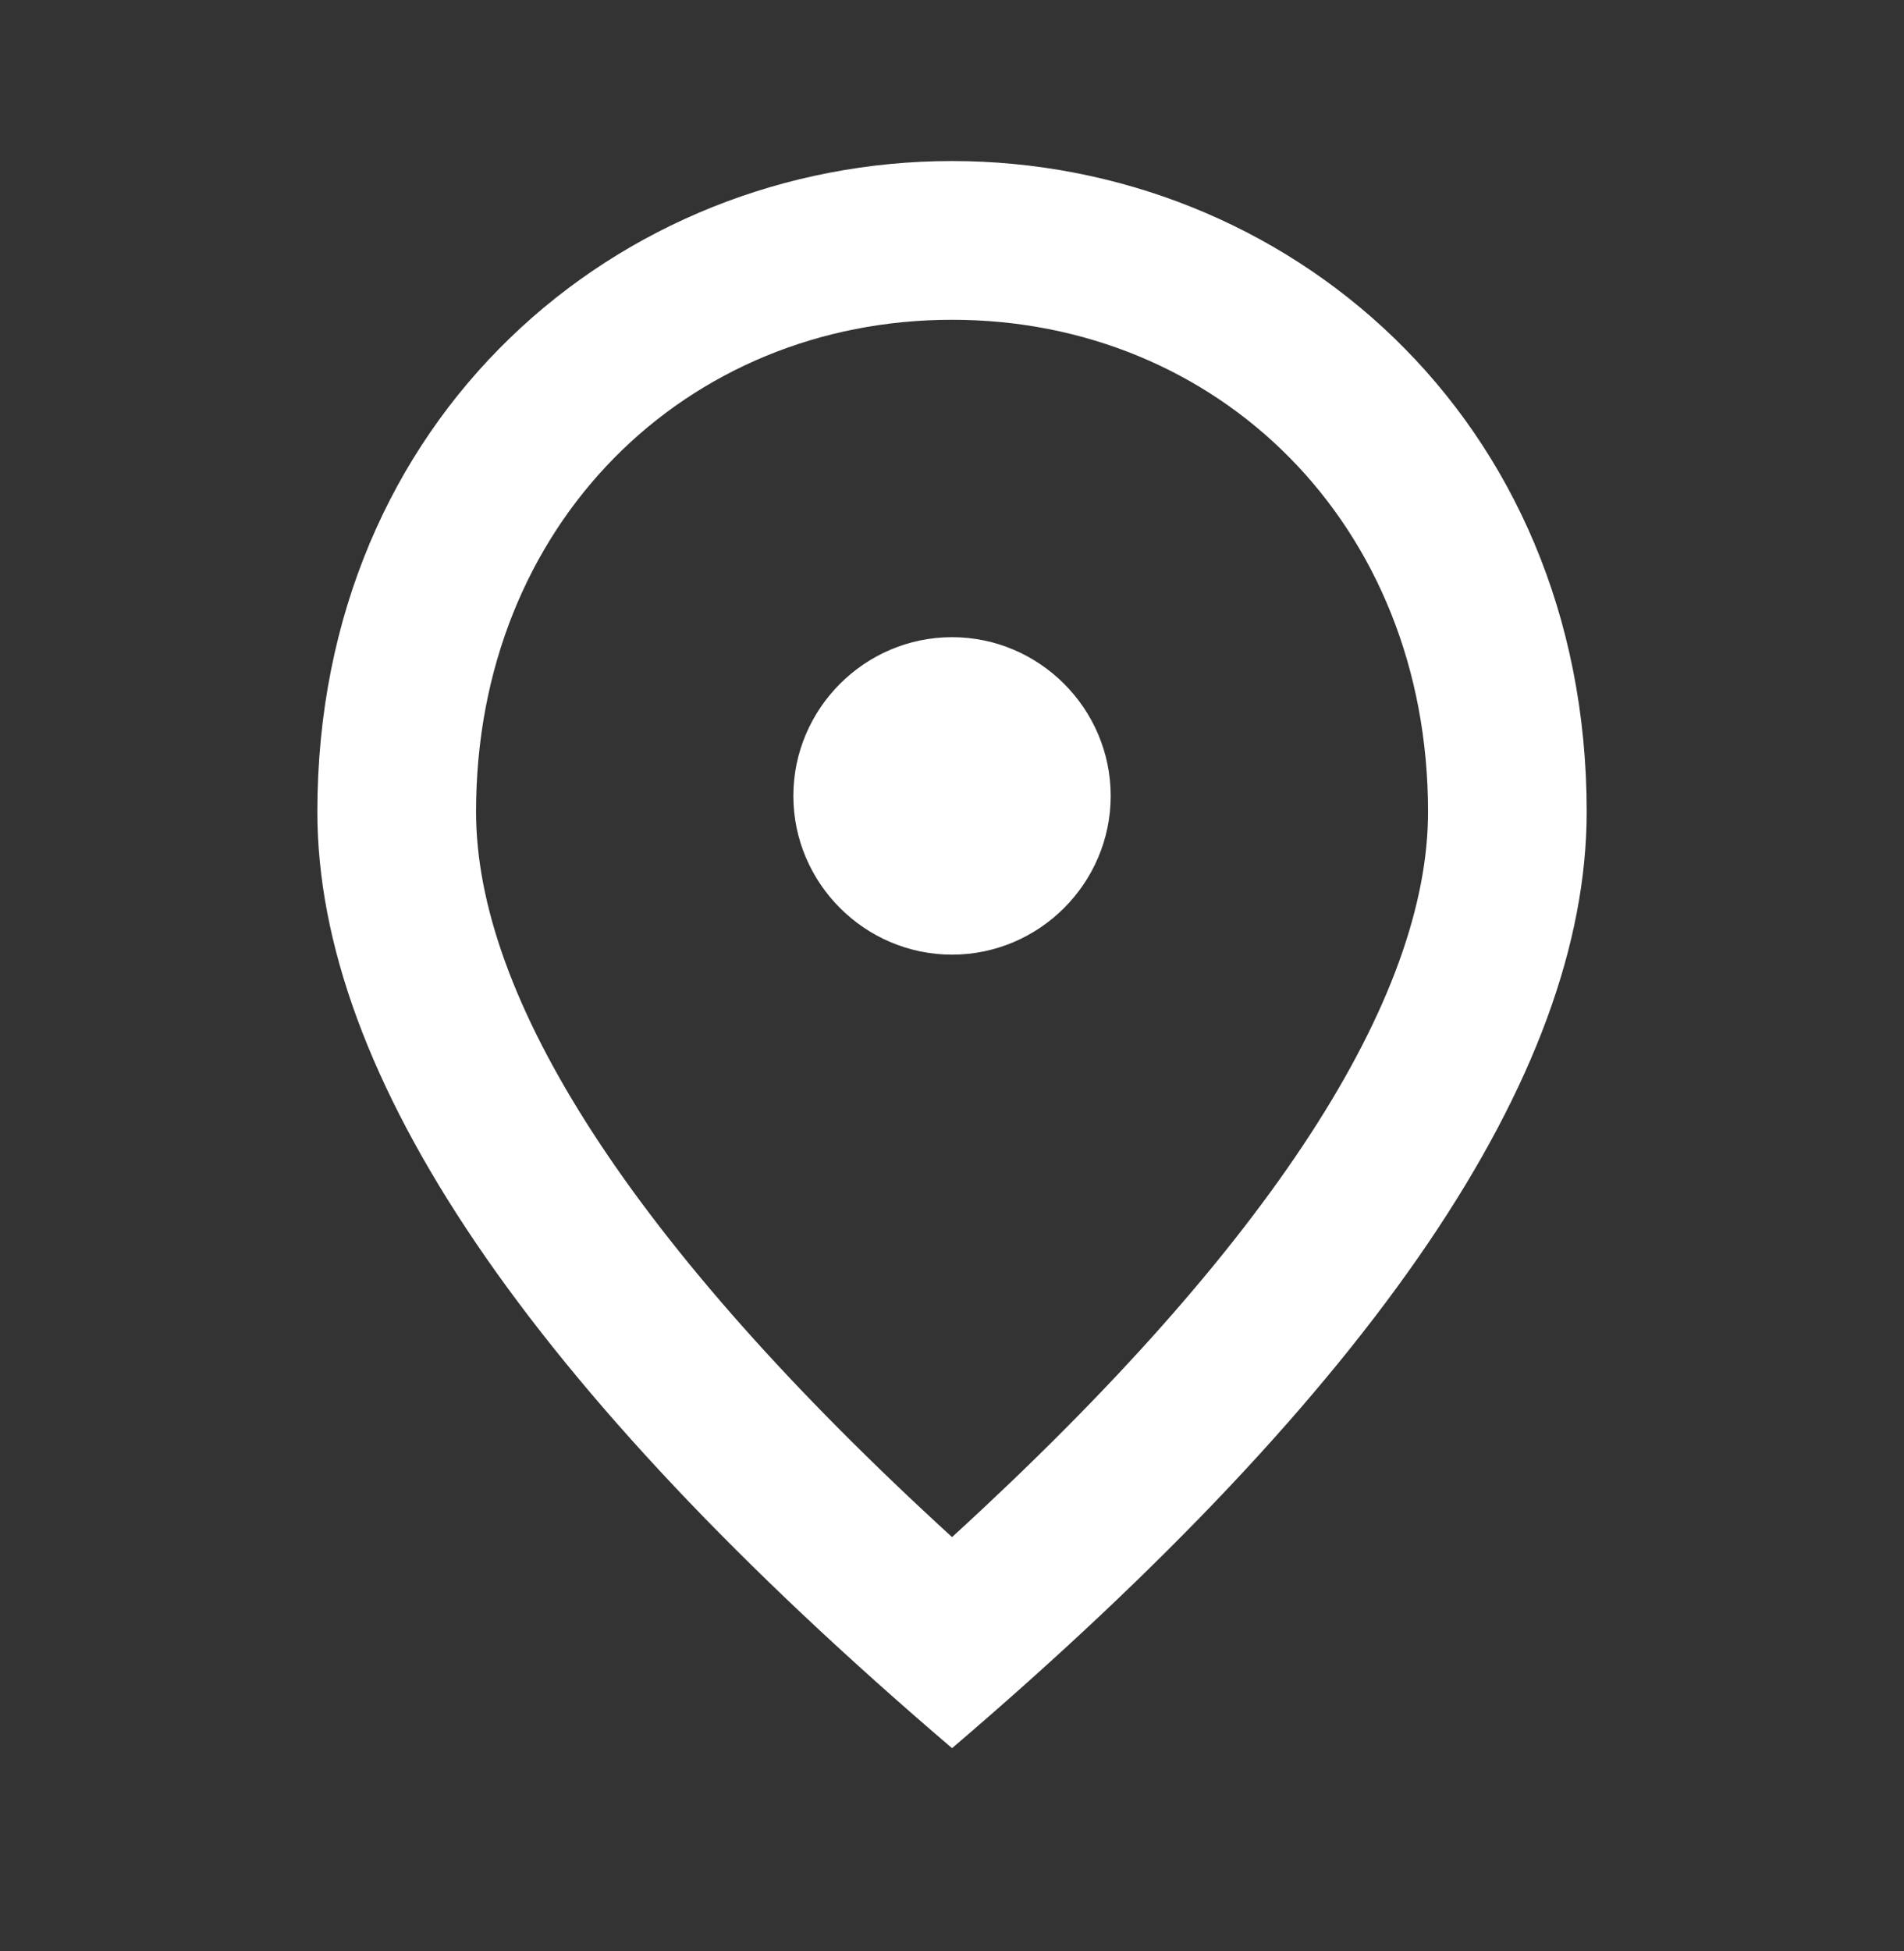 <svg width="41" height="42" viewBox="0 0 41 42" fill="none" xmlns="http://www.w3.org/2000/svg">
<rect x="0" y="0" width="41" height="42" fill="#333333" stroke="none"/>
<path d="M20.501 20.551C18.622 20.551 17.084 19.013 17.084 17.134C17.084 15.255 18.622 13.717 20.501 13.717C22.38 13.717 23.917 15.255 23.917 17.134C23.917 19.013 22.38 20.551 20.501 20.551ZM30.751 17.476C30.751 11.274 26.224 6.884 20.501 6.884C14.778 6.884 10.251 11.274 10.251 17.476C10.251 21.473 13.582 26.769 20.501 33.09C27.419 26.769 30.751 21.473 30.751 17.476ZM20.501 3.467C27.676 3.467 34.167 8.968 34.167 17.476C34.167 23.147 29.606 29.861 20.501 37.634C11.395 29.861 6.834 23.147 6.834 17.476C6.834 8.968 13.326 3.467 20.501 3.467Z" fill="white"/>
</svg>
